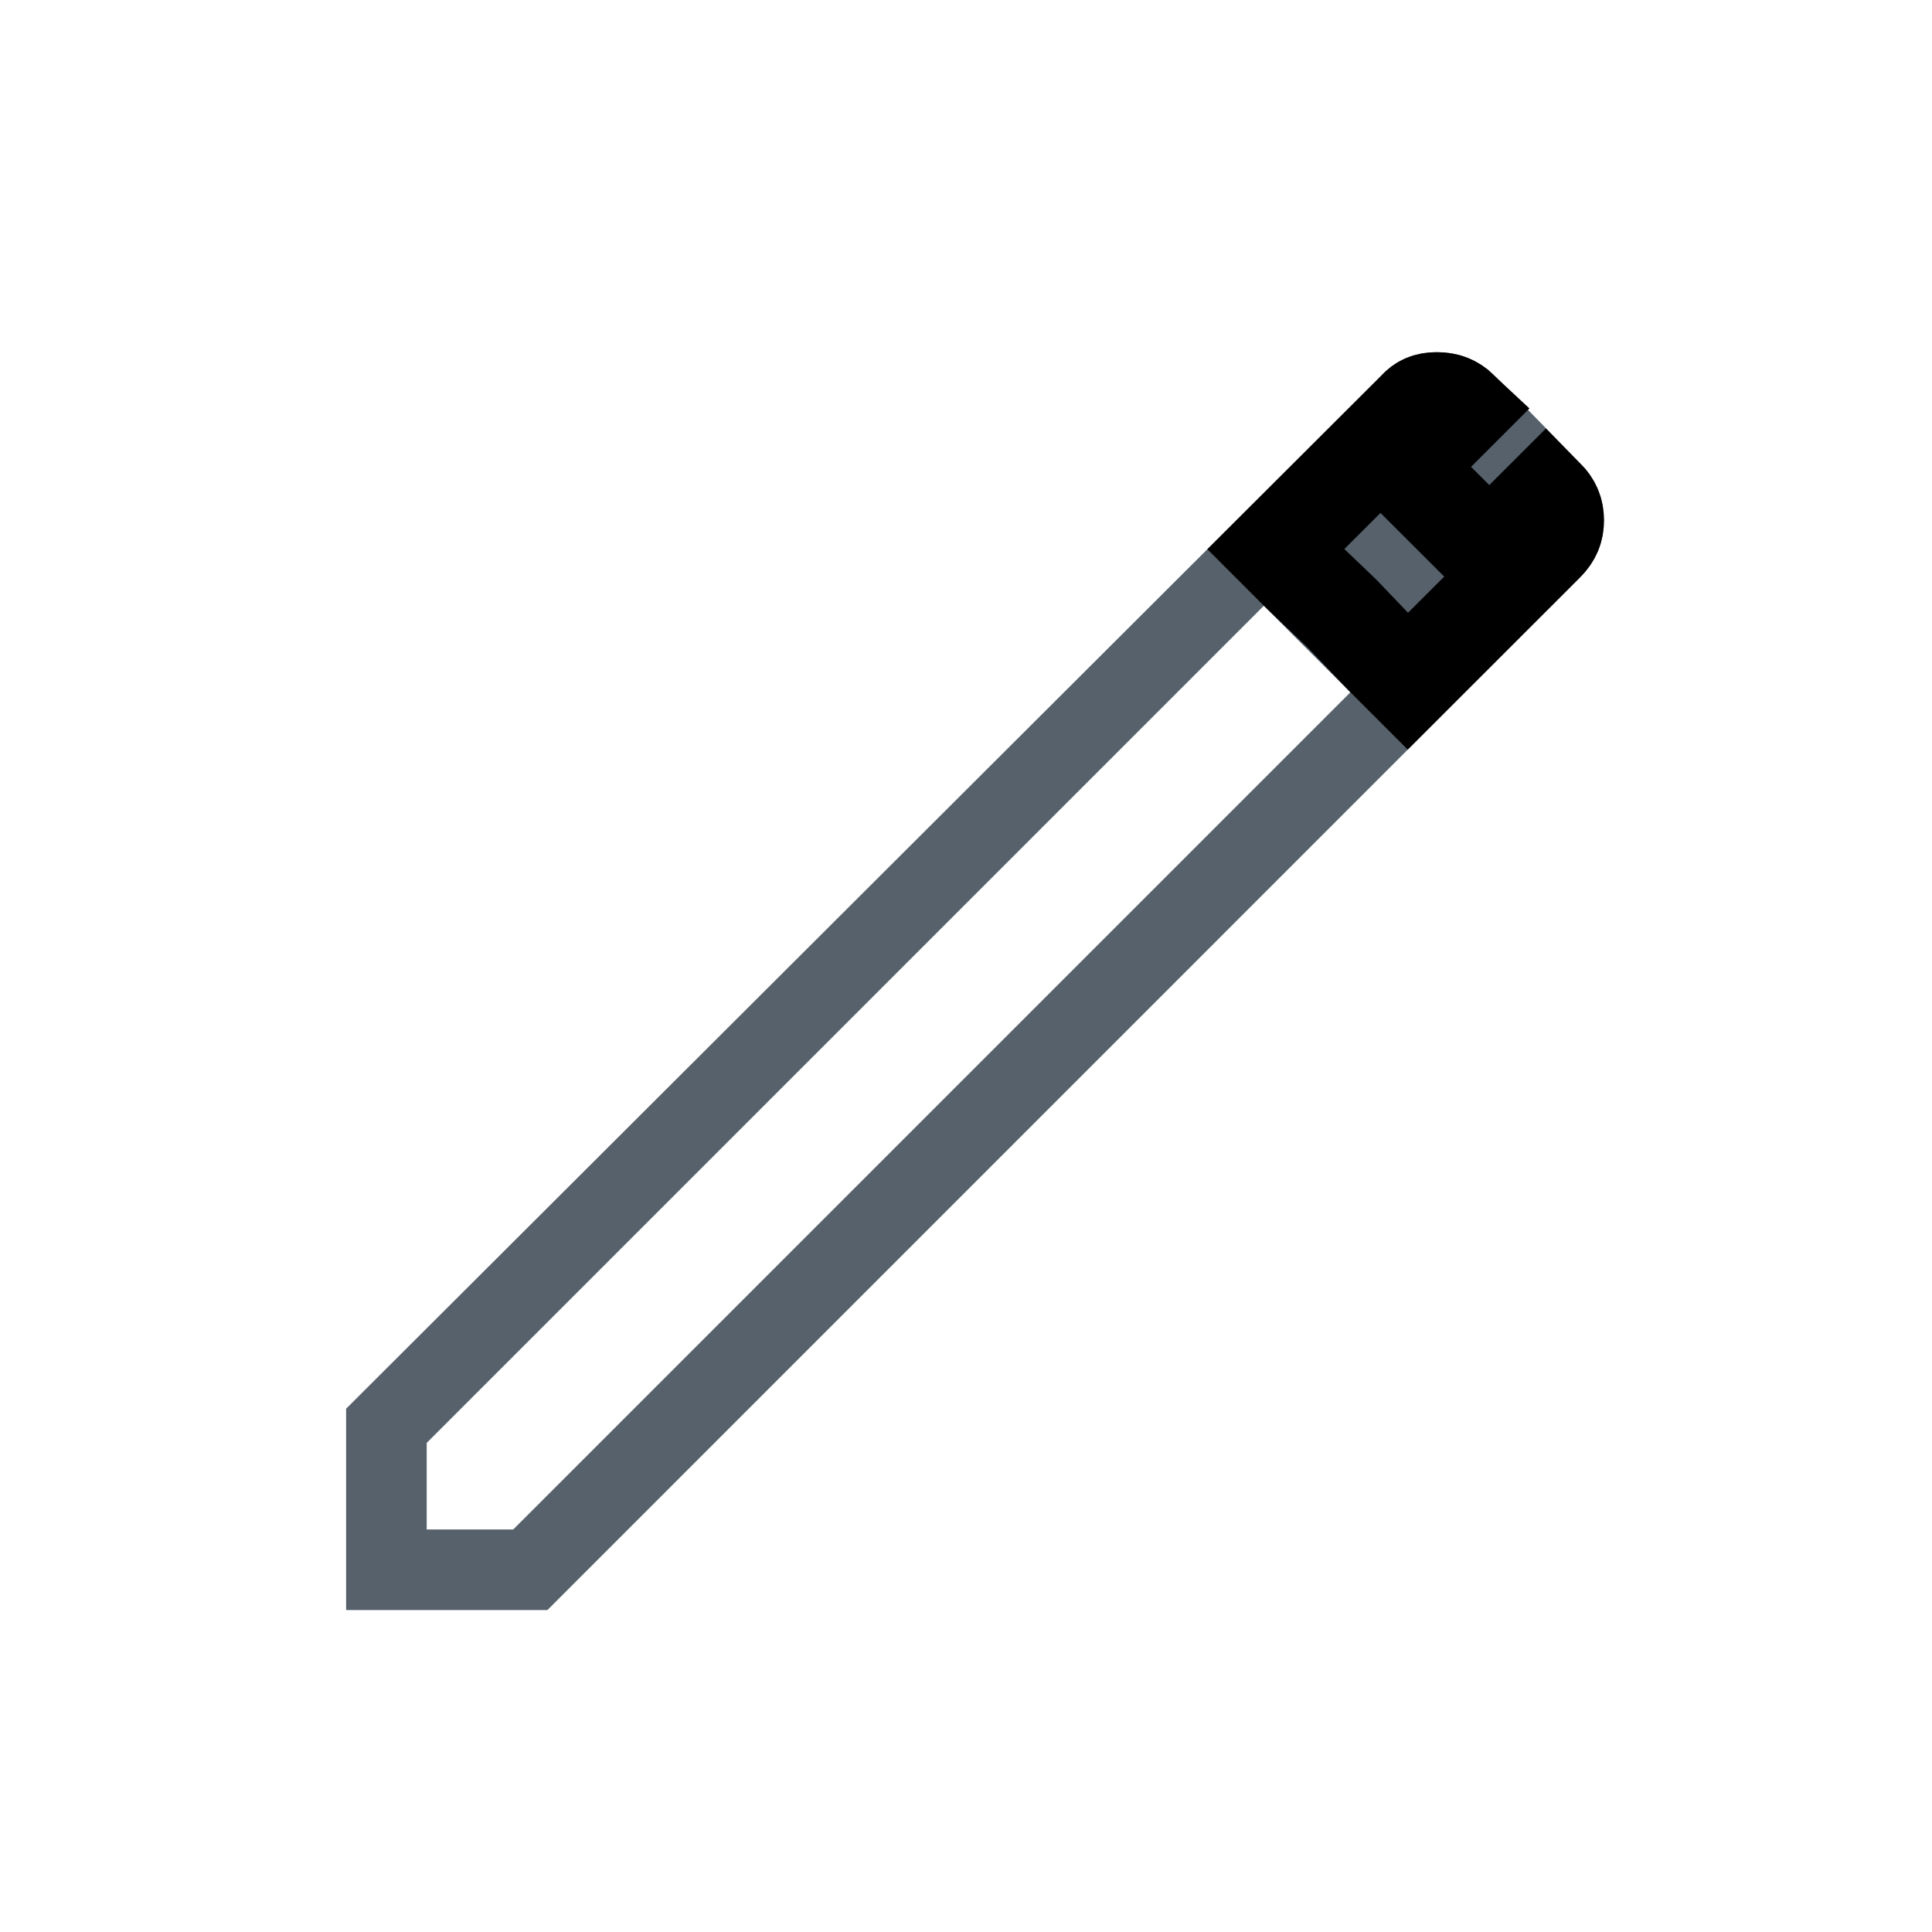 <svg width="20" height="20" viewBox="0 0 20 20" fill="none" xmlns="http://www.w3.org/2000/svg">
<mask id="mask0_2803_898" style="mask-type:alpha" maskUnits="userSpaceOnUse" x="0" y="0" width="20" height="20">
<rect width="20" height="20" fill="#C4C4C4"/>
</mask>
<g mask="url(#mask0_2803_898)">
<path d="M4.417 15.833H5.313L13.979 7.167L13.542 6.708L13.083 6.271L4.417 14.937V15.833ZM3.583 16.667V14.583L14.292 3.896C14.444 3.729 14.639 3.646 14.875 3.646C15.111 3.646 15.312 3.729 15.479 3.896L16.354 4.792C16.521 4.958 16.604 5.156 16.604 5.386C16.604 5.615 16.521 5.812 16.354 5.979L5.667 16.667H3.583ZM13.979 7.167L13.542 6.708L13.083 6.271L13.979 7.167Z" fill="#56616B"/>
<path d="M13.903 6.363L13.895 6.355L13.887 6.347L13.433 5.913L13.206 5.686L14.645 4.25L14.653 4.242L14.66 4.234C14.714 4.175 14.772 4.146 14.875 4.146C14.974 4.146 15.046 4.174 15.115 4.239L14.521 4.833L15.417 5.728L16.001 5.145C16.076 5.221 16.104 5.293 16.104 5.386C16.104 5.478 16.077 5.55 16.001 5.626L14.573 7.053L14.337 6.817L13.903 6.363Z" stroke="black"/>
</g>
</svg>
